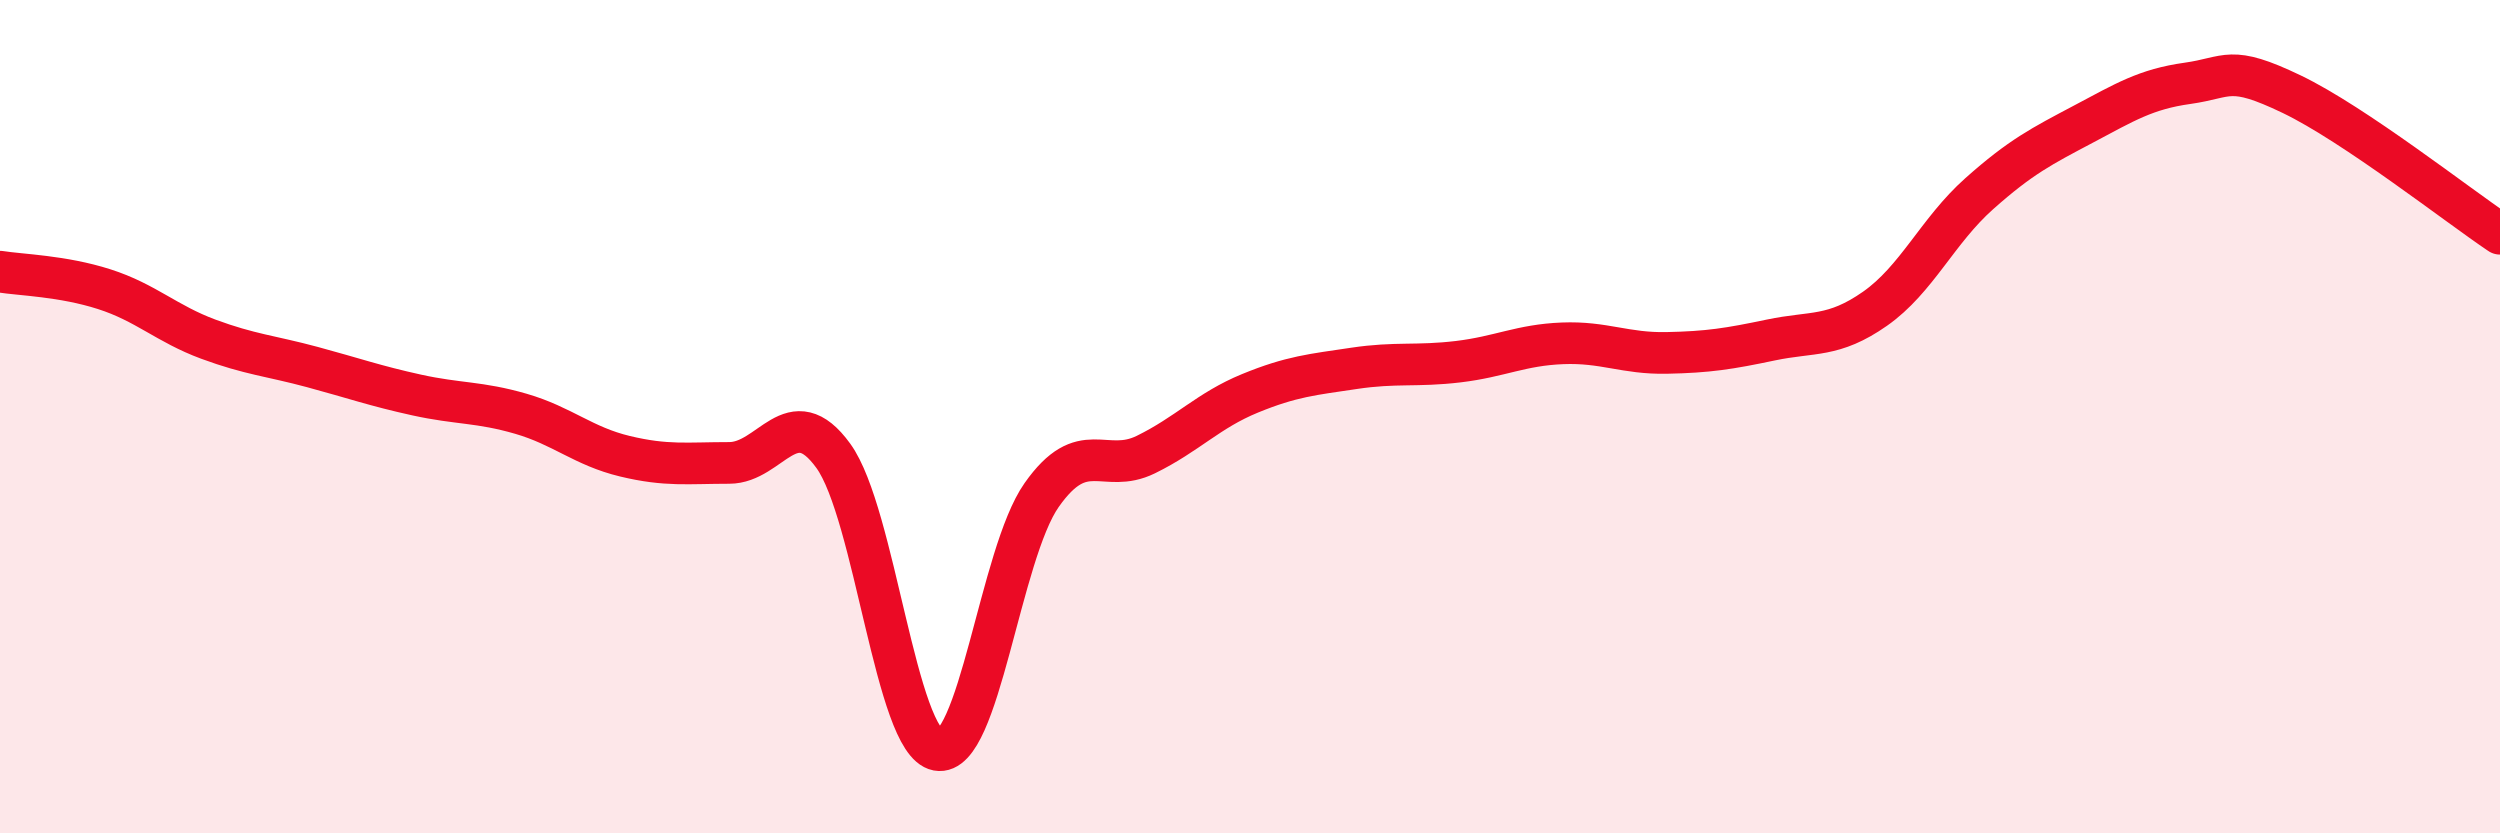 
    <svg width="60" height="20" viewBox="0 0 60 20" xmlns="http://www.w3.org/2000/svg">
      <path
        d="M 0,6.52 C 0.5,6.6 1.5,6.62 2.5,6.94 C 3.5,7.26 4,7.77 5,8.14 C 6,8.51 6.5,8.54 7.5,8.81 C 8.5,9.08 9,9.26 10,9.48 C 11,9.7 11.5,9.64 12.5,9.93 C 13.5,10.22 14,10.71 15,10.95 C 16,11.19 16.5,11.11 17.5,11.11 C 18.5,11.11 19,9.56 20,10.94 C 21,12.32 21.5,17.81 22.5,18 C 23.5,18.19 24,13.3 25,11.88 C 26,10.46 26.5,11.4 27.5,10.91 C 28.5,10.42 29,9.85 30,9.44 C 31,9.03 31.5,8.99 32.5,8.84 C 33.5,8.69 34,8.8 35,8.68 C 36,8.56 36.5,8.28 37.5,8.24 C 38.5,8.2 39,8.49 40,8.47 C 41,8.45 41.5,8.37 42.5,8.16 C 43.5,7.95 44,8.11 45,7.41 C 46,6.71 46.5,5.54 47.5,4.65 C 48.5,3.76 49,3.51 50,2.98 C 51,2.45 51.5,2.14 52.5,2 C 53.5,1.86 53.5,1.54 55,2.26 C 56.5,2.98 59,4.94 60,5.61L60 20L0 20Z"
        fill="#EB0A25"
        opacity="0.1"
        stroke-linecap="round"
        stroke-linejoin="round"
      />
      <path
        d="M 0,6.52 C 0.5,6.6 1.5,6.62 2.5,6.94 C 3.5,7.26 4,7.77 5,8.14 C 6,8.51 6.5,8.54 7.5,8.81 C 8.5,9.08 9,9.26 10,9.48 C 11,9.7 11.5,9.64 12.5,9.93 C 13.5,10.22 14,10.71 15,10.95 C 16,11.19 16.5,11.11 17.5,11.11 C 18.5,11.11 19,9.56 20,10.94 C 21,12.32 21.5,17.81 22.5,18 C 23.5,18.19 24,13.3 25,11.88 C 26,10.46 26.5,11.4 27.5,10.91 C 28.5,10.42 29,9.85 30,9.44 C 31,9.03 31.5,8.99 32.5,8.84 C 33.5,8.69 34,8.8 35,8.68 C 36,8.56 36.5,8.28 37.5,8.24 C 38.5,8.2 39,8.49 40,8.47 C 41,8.45 41.5,8.37 42.5,8.16 C 43.5,7.95 44,8.11 45,7.41 C 46,6.71 46.5,5.54 47.5,4.65 C 48.5,3.76 49,3.51 50,2.98 C 51,2.45 51.5,2.14 52.5,2 C 53.5,1.86 53.5,1.54 55,2.26 C 56.5,2.98 59,4.94 60,5.61"
        stroke="#EB0A25"
        stroke-width="1"
        fill="none"
        stroke-linecap="round"
        stroke-linejoin="round"
      />
    </svg>
  
